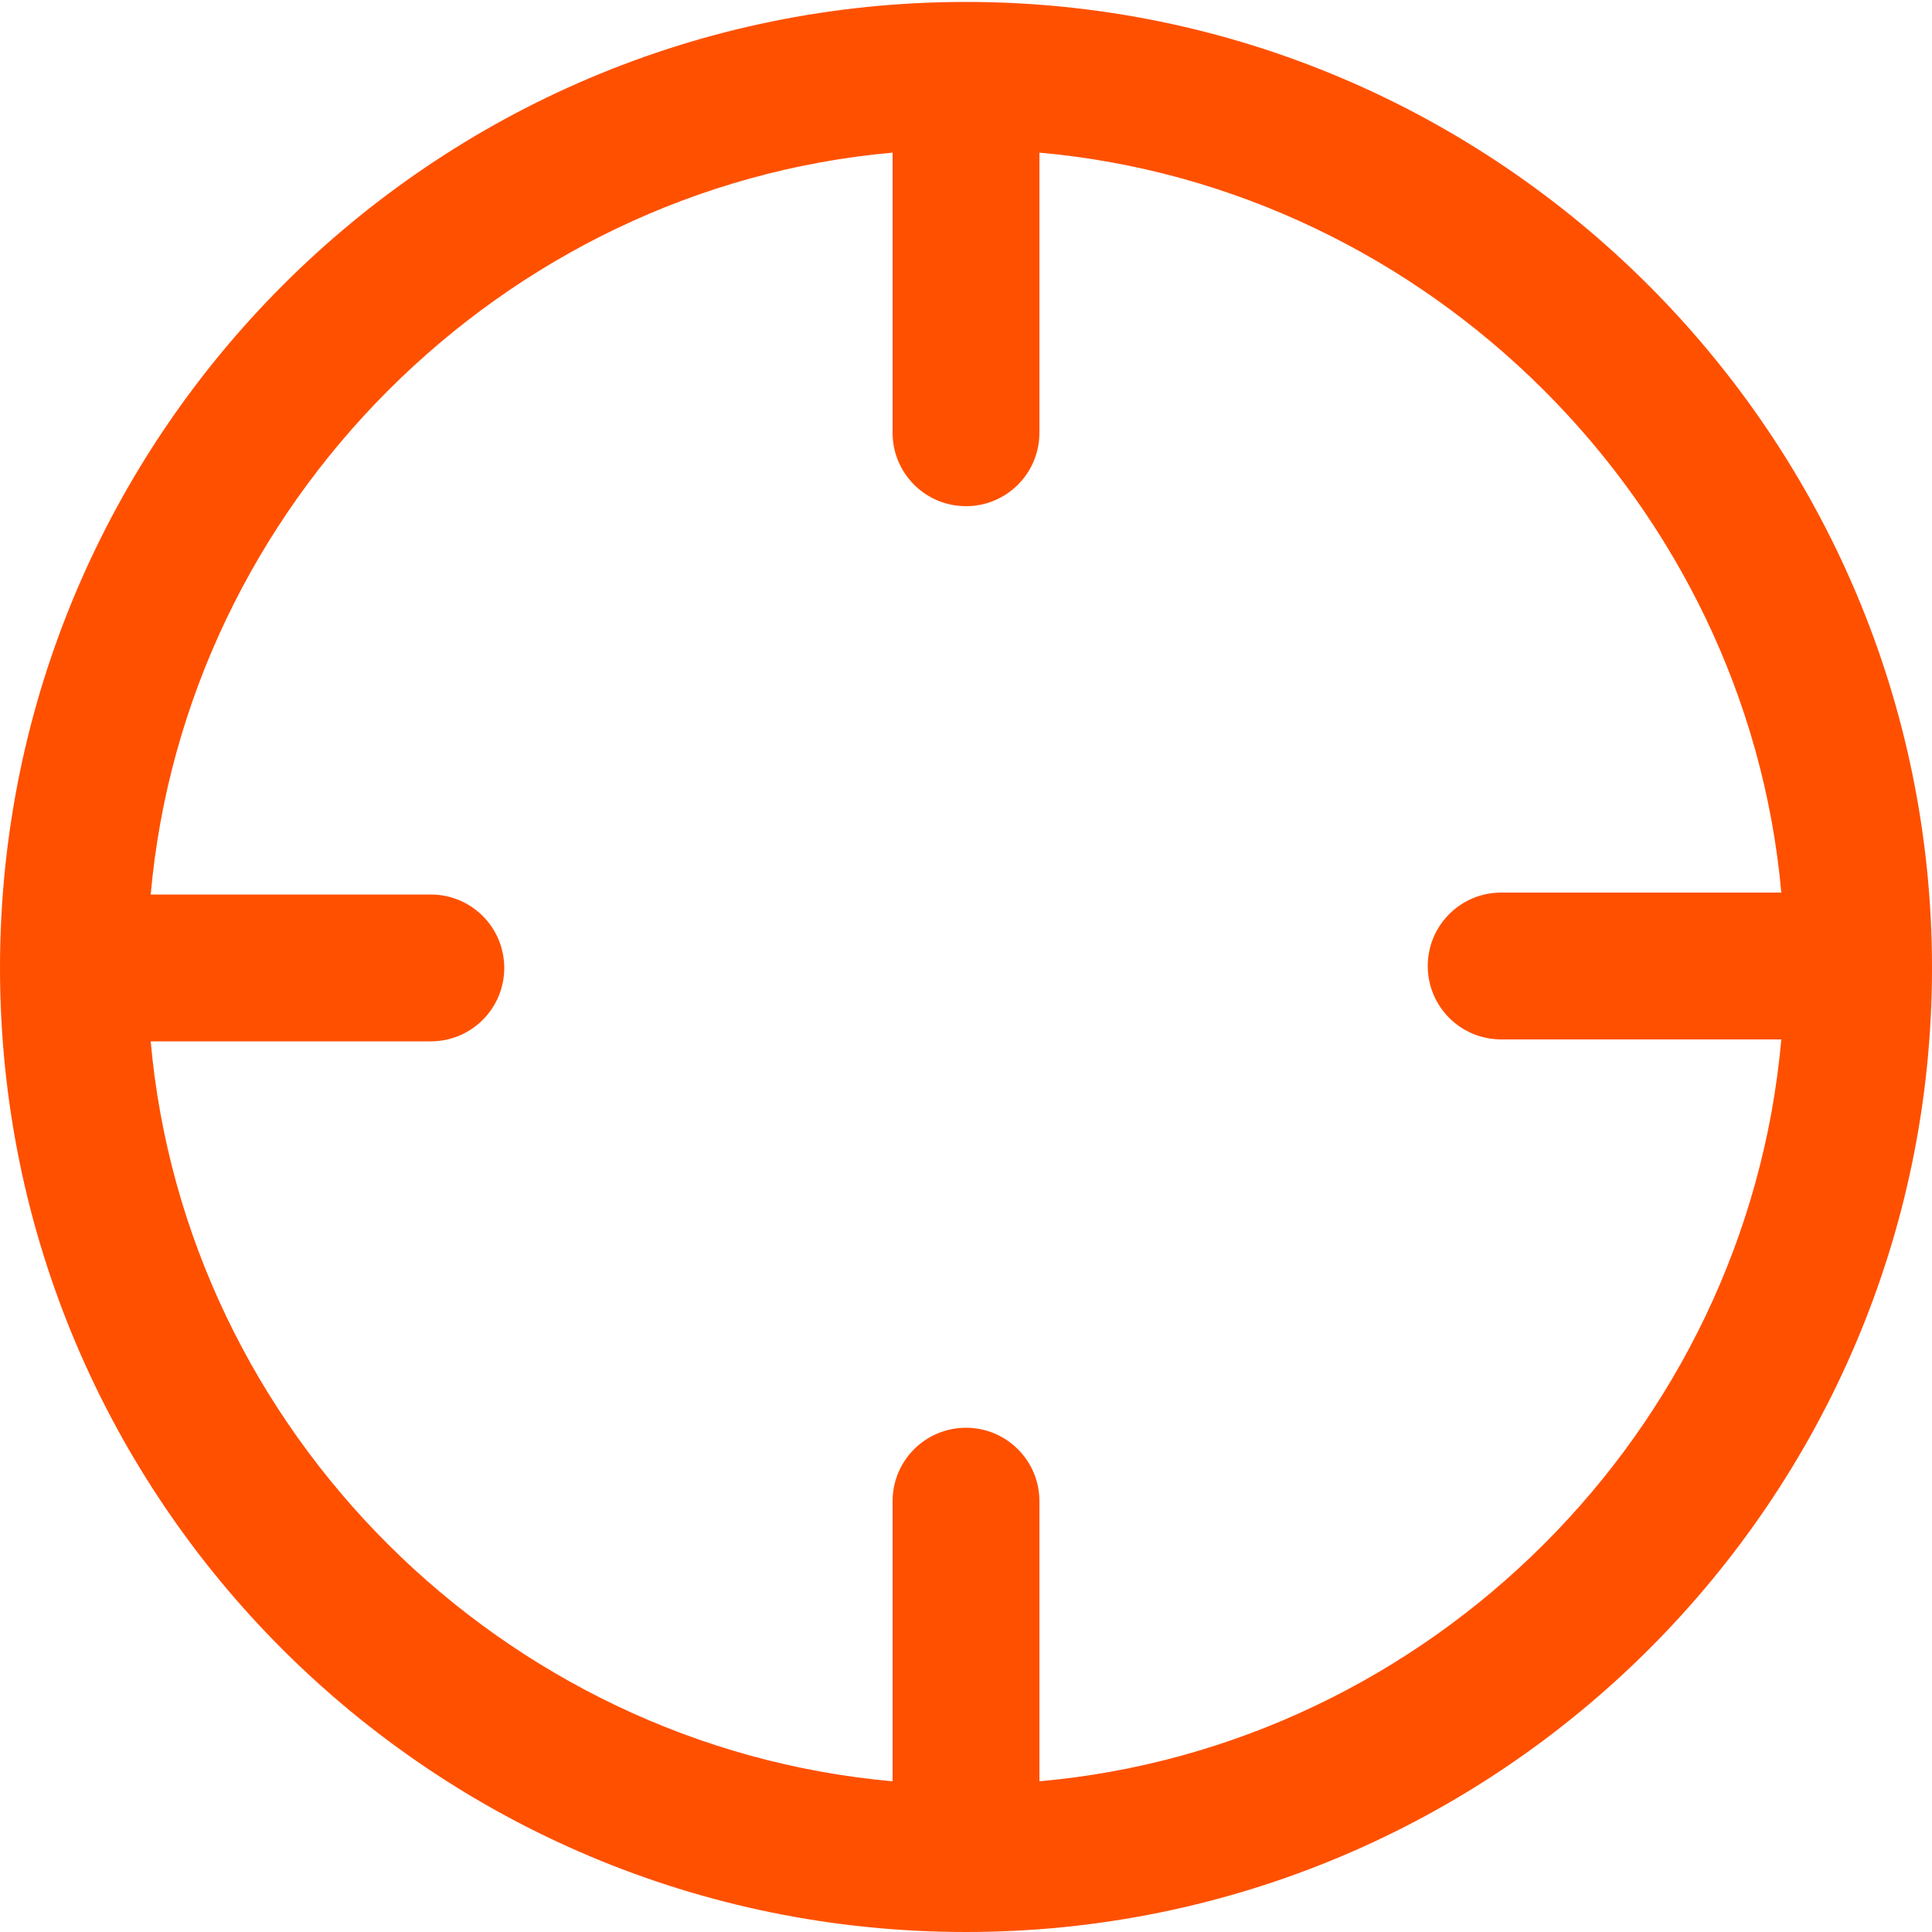 <?xml version="1.0" encoding="UTF-8"?>
<svg id="Laag_1" xmlns="http://www.w3.org/2000/svg" version="1.1" viewBox="0 0 100 100">
  <!-- Generator: Adobe Illustrator 29.5.1, SVG Export Plug-In . SVG Version: 2.1.0 Build 141)  -->
  <defs>
    <style>
      .st0 {
        fill: #ff5000;
      }
    </style>
  </defs>
  <path class="st0" d="M50,.1C22.4.1,0,22.5,0,50.1s22.4,49.9,50,49.9,50-22.4,50-49.9S77.6.1,50,.1ZM46.2,77.7v14.5c-20.2-1.8-36.6-18.1-38.4-38.3h14.5c2.1,0,3.8-1.7,3.8-3.8s-1.7-3.8-3.8-3.8H7.8C9.6,26.1,26,9.7,46.2,7.9v14.5c0,2.1,1.7,3.8,3.8,3.8s3.8-1.7,3.8-3.8V7.9c20.2,1.8,36.6,18.2,38.4,38.3h-14.5c-2.1,0-3.8,1.7-3.8,3.8s1.7,3.8,3.8,3.8h14.5c-1.8,20.3-18.2,36.6-38.4,38.4v-14.5c0-2.1-1.7-3.8-3.8-3.8-2.1,0-3.8,1.7-3.8,3.8Z"/>
</svg>